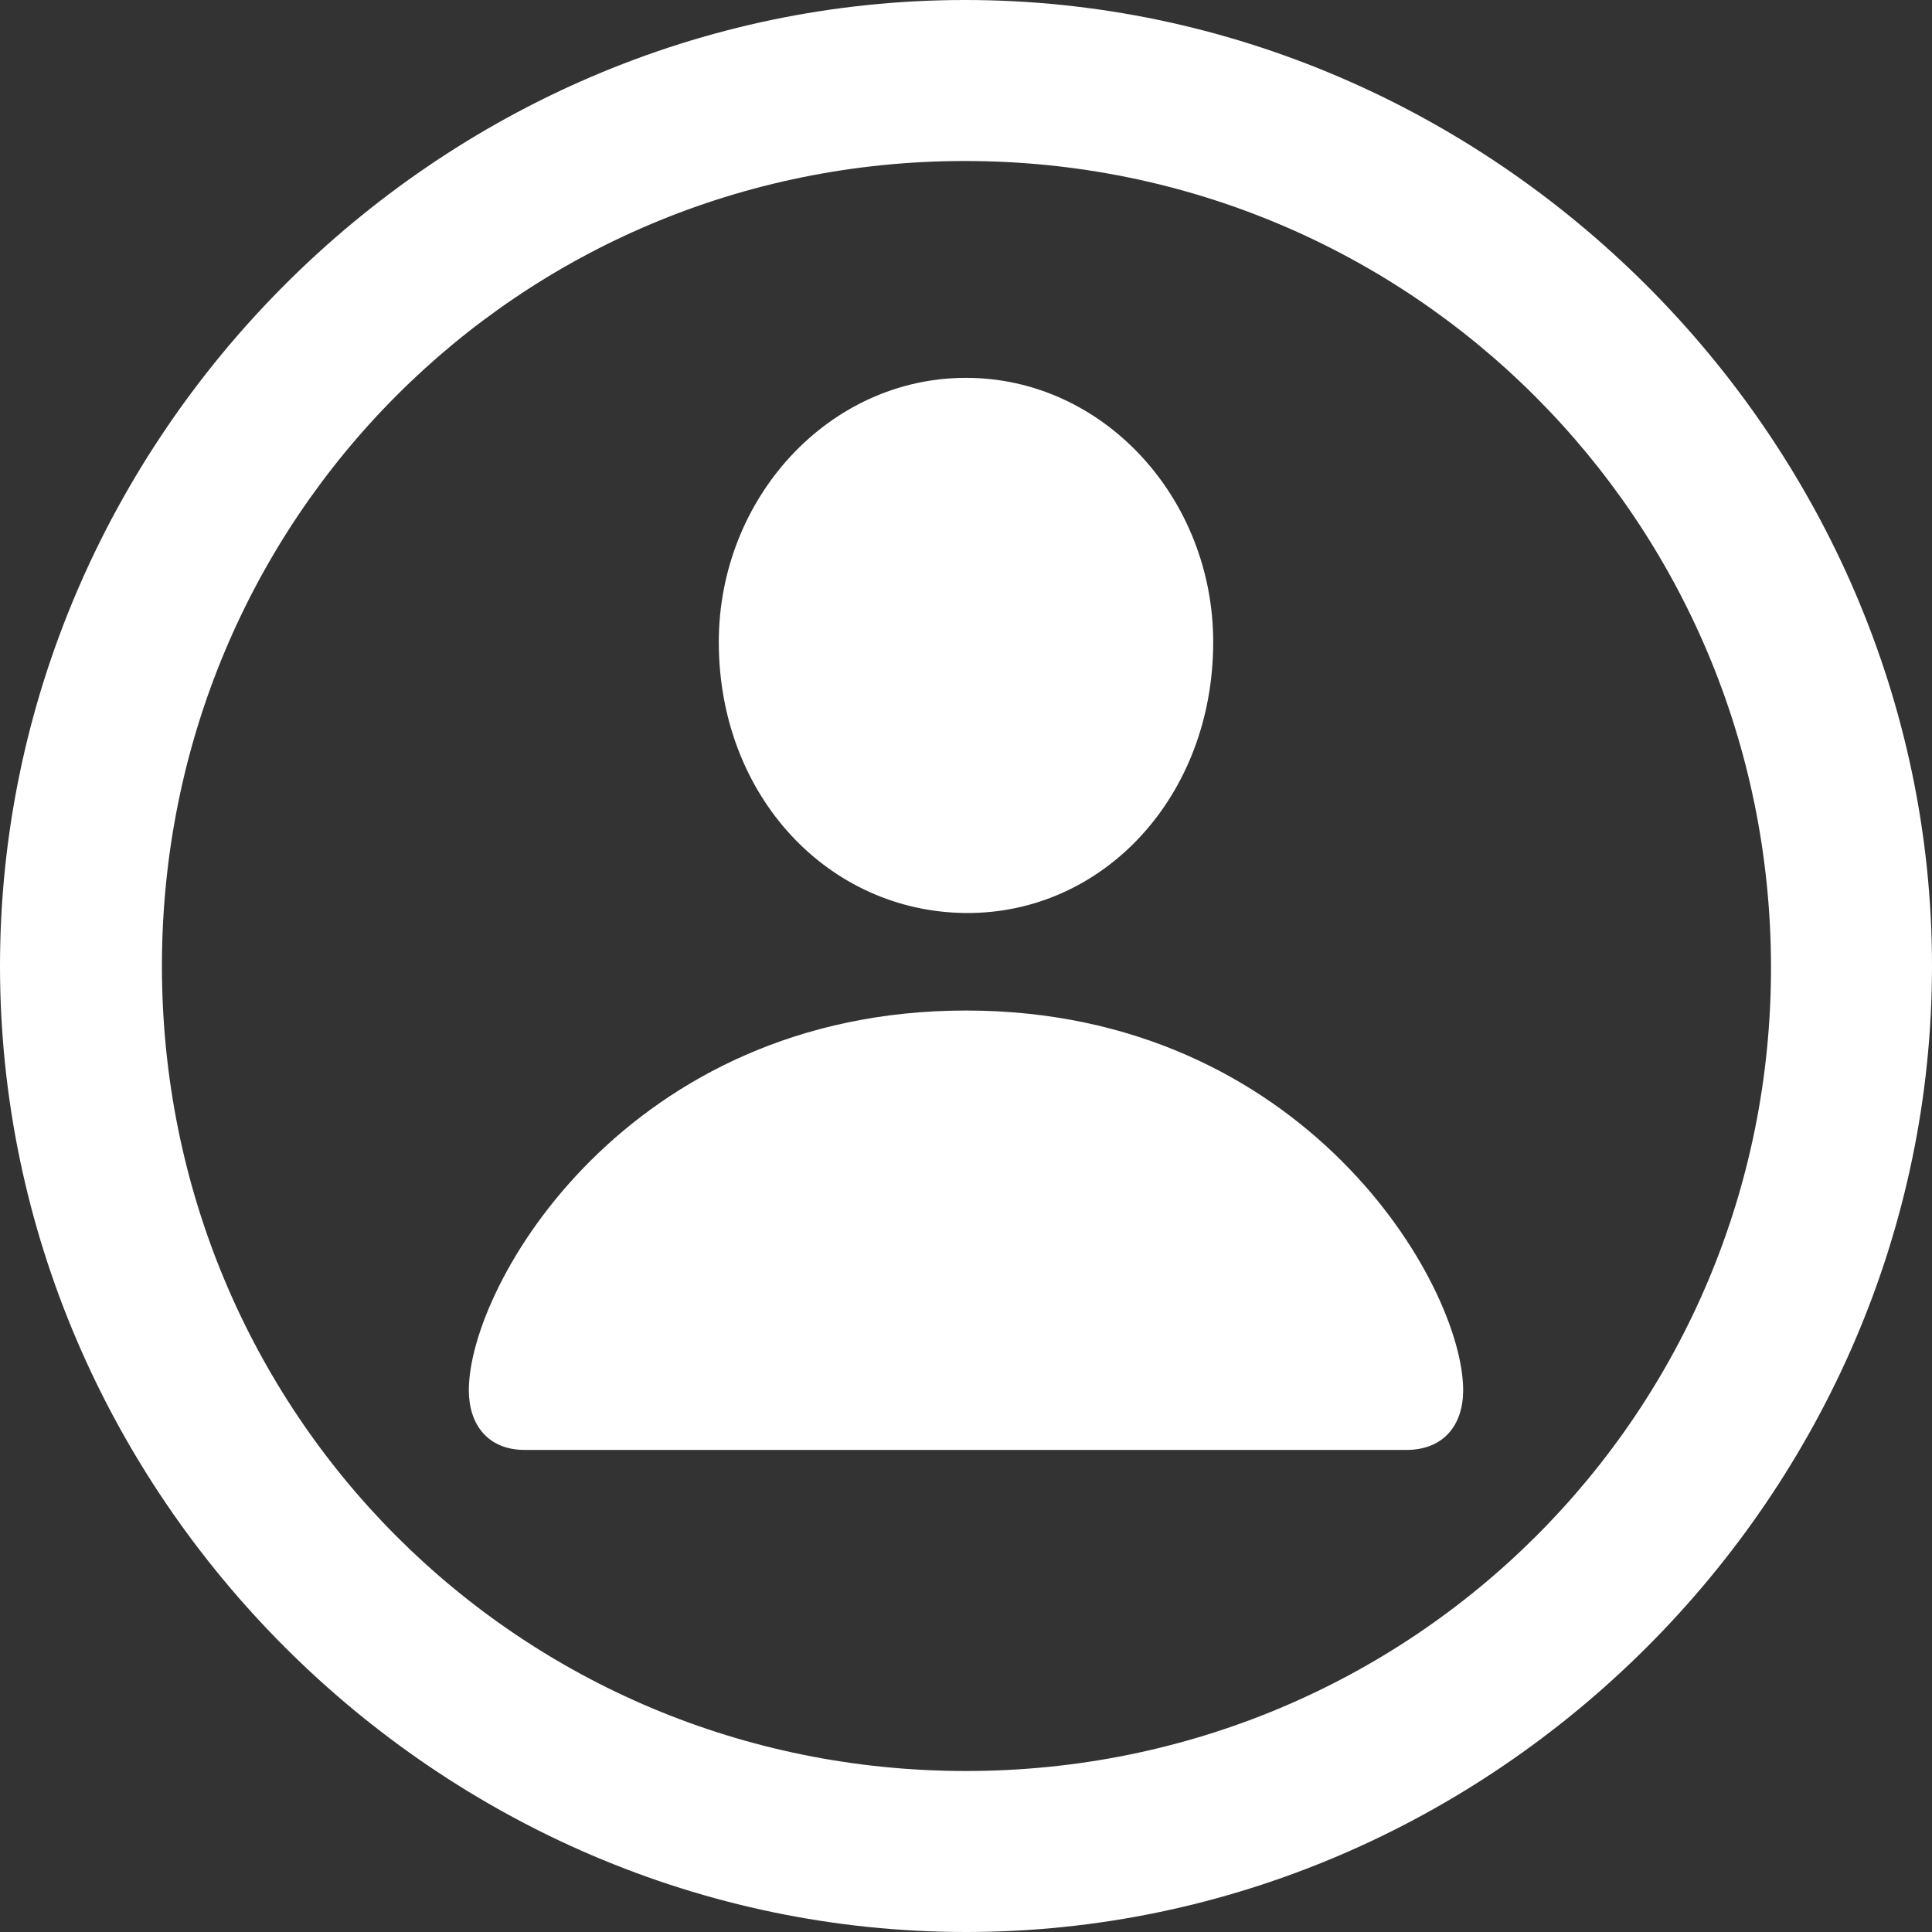<svg width="21" height="21" viewBox="0 0 21 21" fill="none" xmlns="http://www.w3.org/2000/svg">
<rect x="0" y="0" width="21" height="21" fill="#333333" stroke="none"/>
<path d="M10.5 21C16.234 21 21 16.244 21 10.5C21 4.766 16.224 0 10.49 0C4.746 0 0 4.766 0 10.5C0 16.244 4.756 21 10.5 21ZM10.5 19.25C5.641 19.25 1.76 15.359 1.76 10.5C1.76 5.651 5.631 1.75 10.49 1.75C15.338 1.75 19.24 5.651 19.25 10.5C19.26 15.359 15.348 19.25 10.5 19.25ZM10.5 9.924C11.993 9.934 13.187 8.657 13.187 6.979C13.187 5.415 11.993 4.107 10.5 4.107C9.007 4.107 7.813 5.415 7.813 6.979C7.813 8.657 9.007 9.913 10.5 9.924ZM5.703 15.76H15.287C15.698 15.76 15.904 15.482 15.904 15.112C15.904 13.959 14.175 10.984 10.5 10.984C6.825 10.984 5.096 13.959 5.096 15.112C5.096 15.482 5.301 15.76 5.703 15.76Z" fill="white"/>
</svg>
